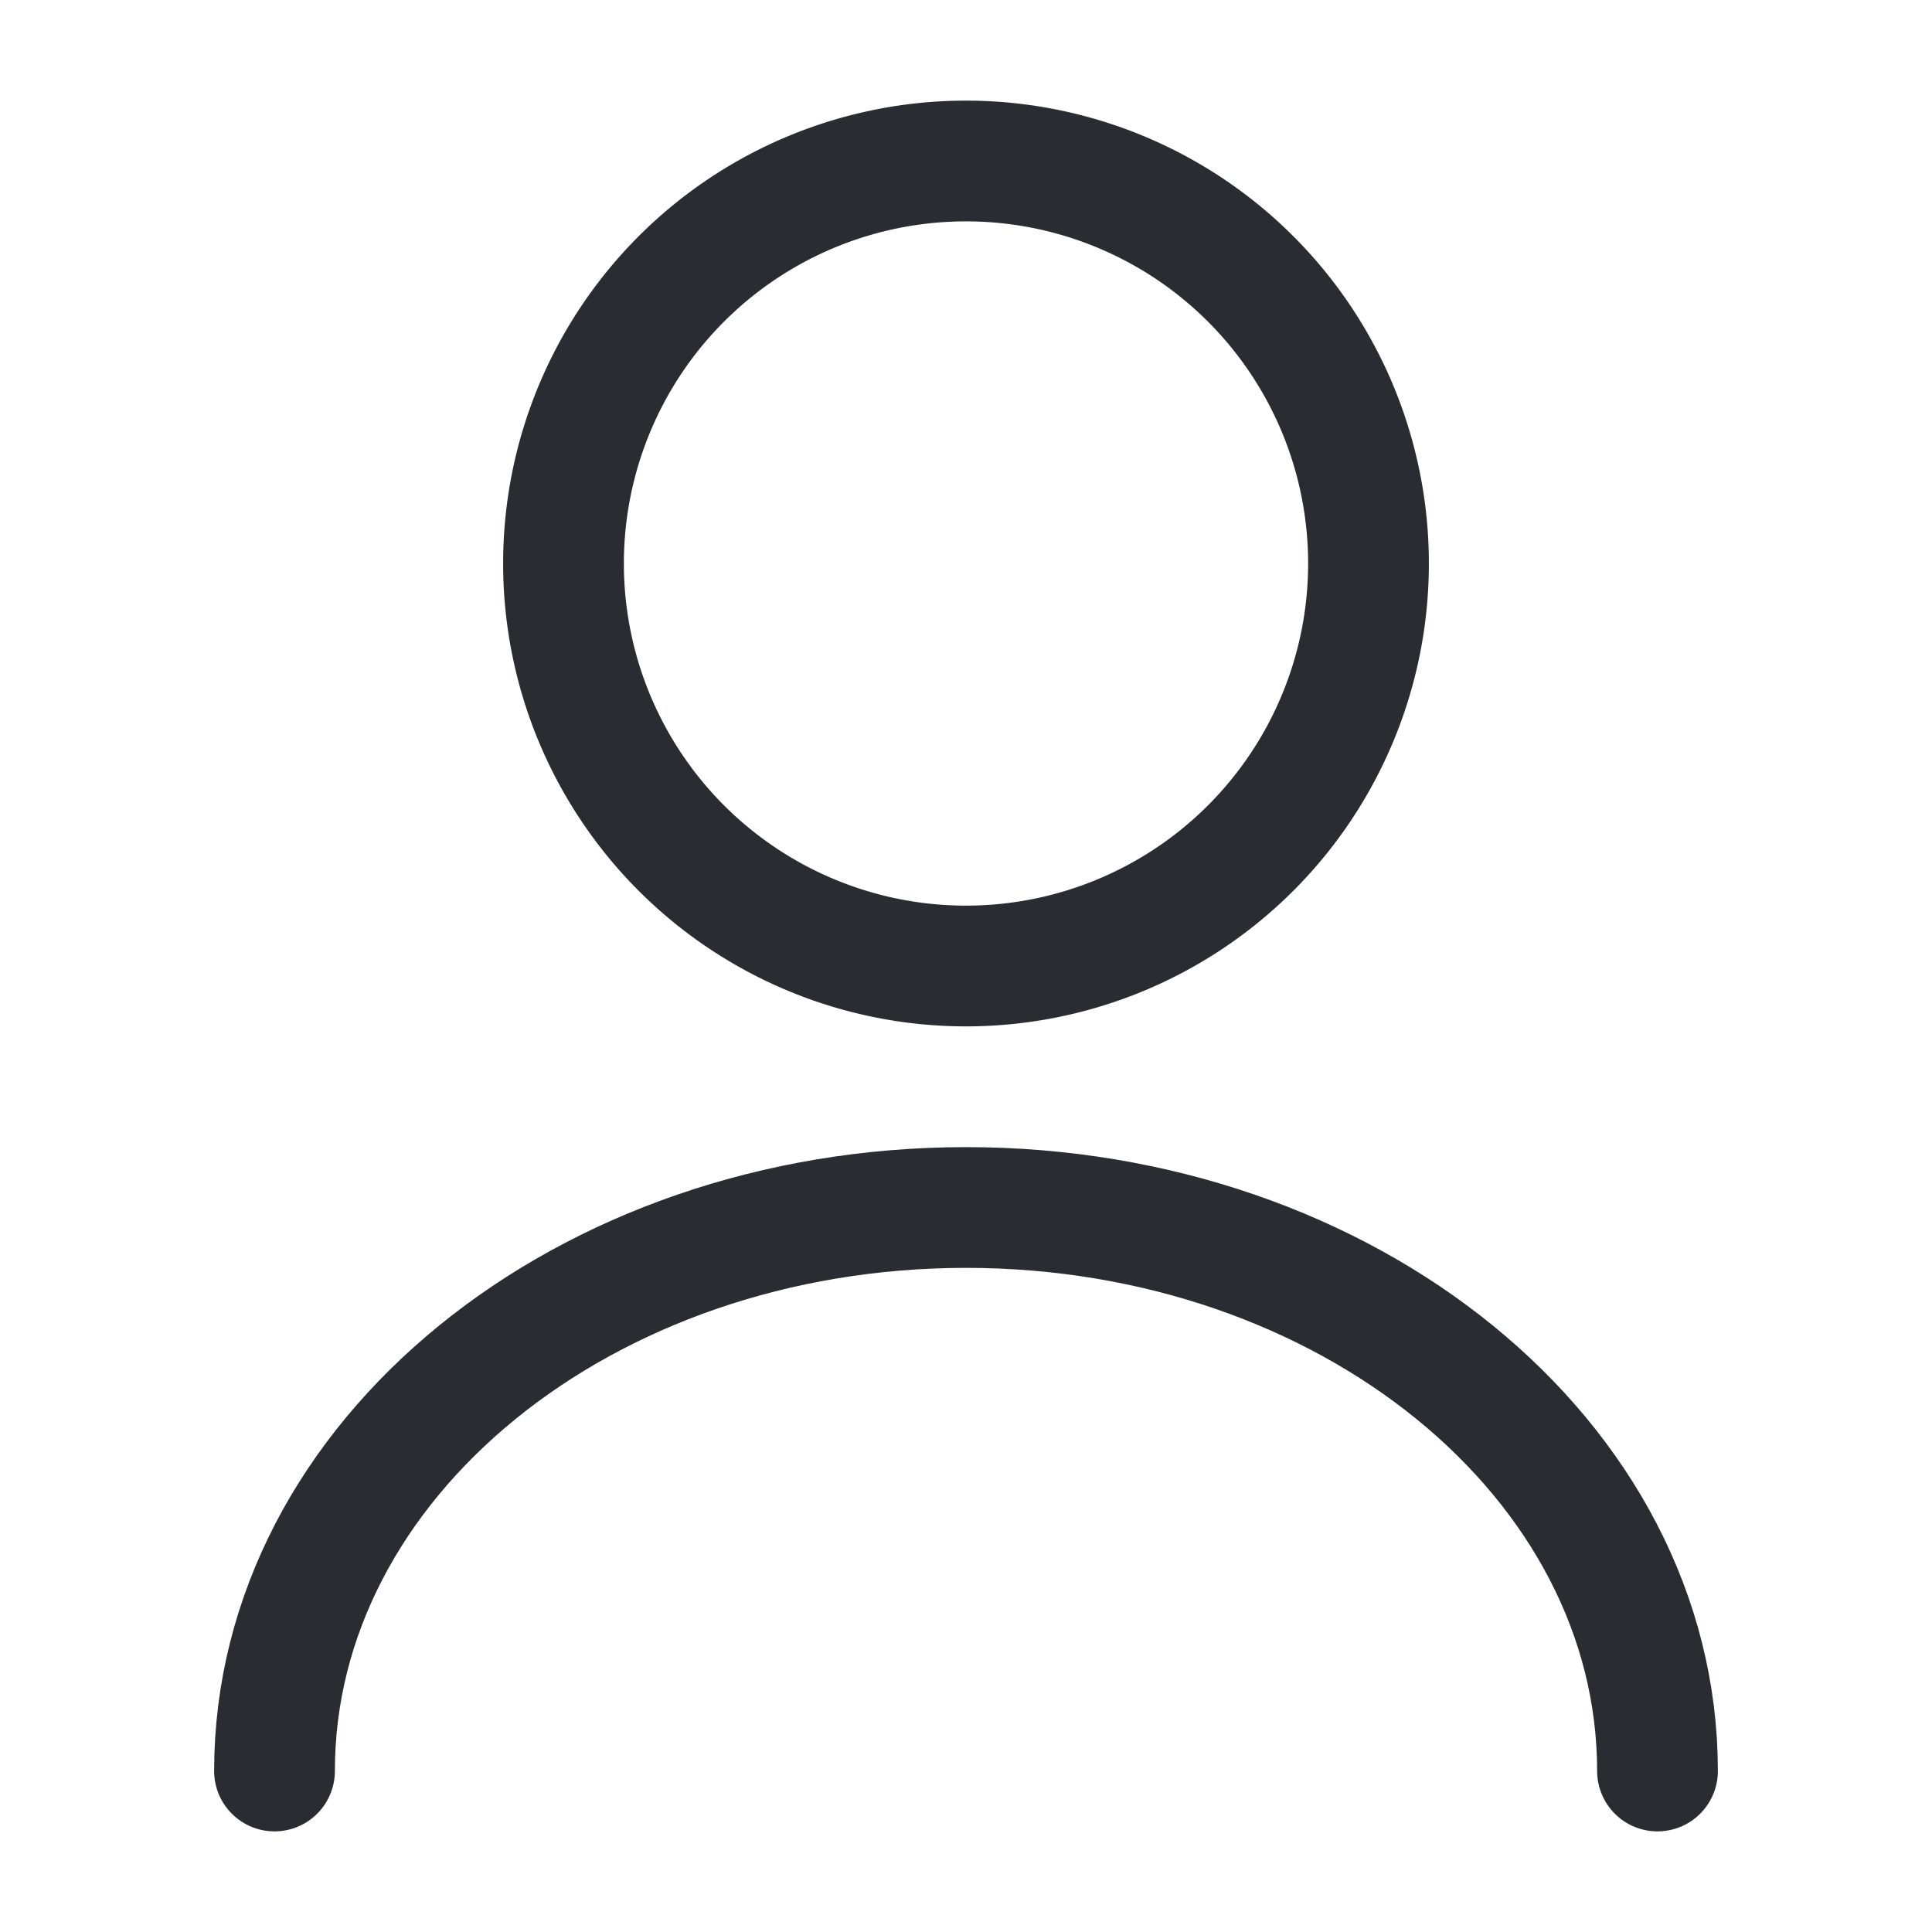 <svg xmlns="http://www.w3.org/2000/svg" width="24" height="24" viewBox="0 0 24 24"><g id="vuesax_linear_user" data-name="vuesax/linear/user" transform="translate(-108 -188)"><g id="user"><path id="Vector" d="M10,5A5,5,0,1,1,5,0,5,5,0,0,1,10,5Z" transform="translate(115 190)" fill="none" stroke="#292d32" stroke-linecap="round" stroke-linejoin="round" stroke-width="1.5"></path><path id="Vector-2" data-name="Vector" d="M17.18,7c0-3.87-3.85-7-8.59-7S0,3.13,0,7" transform="translate(111.41 203)" fill="none" stroke="#292d32" stroke-linecap="round" stroke-linejoin="round" stroke-width="1.5"></path><path id="Vector-3" data-name="Vector" d="M0,0H24V24H0Z" transform="translate(108 188)" fill="none" opacity="0"></path></g></g></svg>
